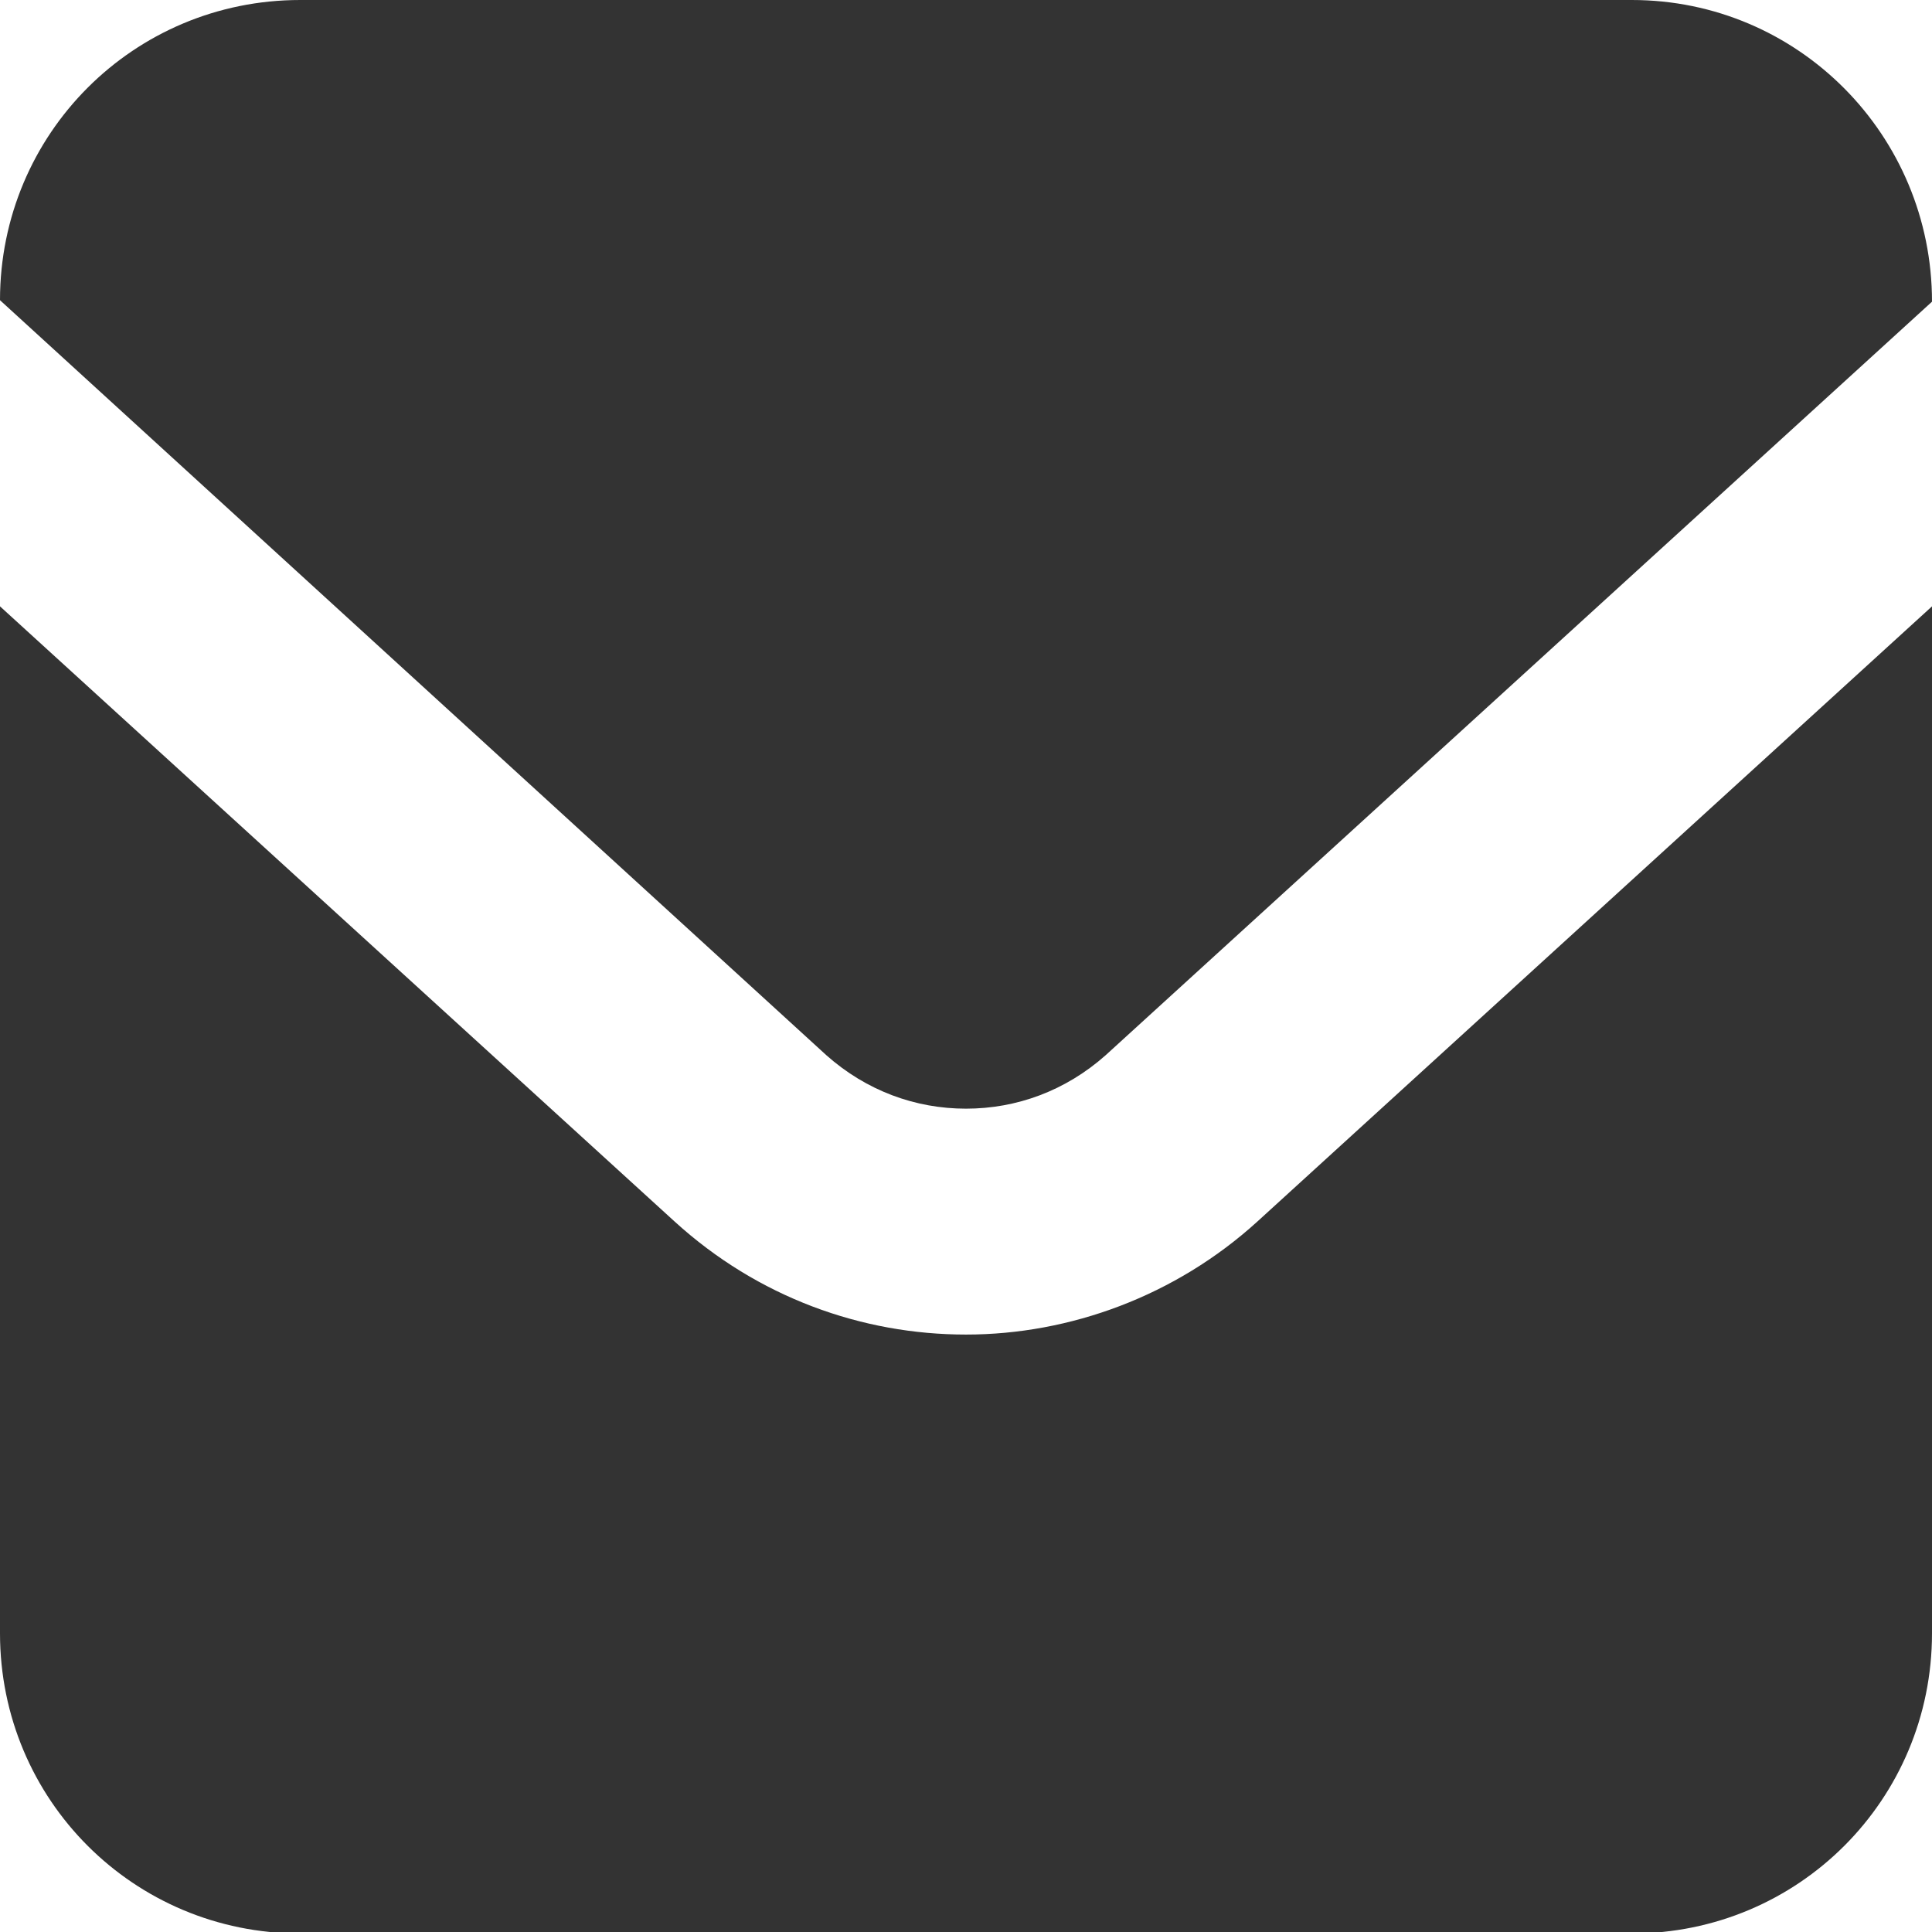 <?xml version="1.0" encoding="UTF-8"?><svg id="_レイヤー_2" xmlns="http://www.w3.org/2000/svg" width="13" height="13" viewBox="0 0 13 13"><defs><style>.cls-1{fill:#333;}</style></defs><g id="_コンテンツ"><g id="_アートワーク_130"><g id="_アートワーク_130-2"><path class="cls-1" d="M10.98,0H2.02C.9,0,0,.9,0,2.02h0s5.56,5.08,5.56,5.08c.27.24.6.36.94.36.34,0,.67-.12.94-.36l5.56-5.07h0c0-1.12-.9-2.03-2.02-2.03Z"/><path class="cls-1" d="M6.5,8.98c-.7,0-1.4-.25-1.96-.76L0,4.08v6.91c0,1.12.9,2.02,2.02,2.02h8.96c1.12,0,2.02-.9,2.02-2.02v-6.91l-4.54,4.14c-.55.5-1.26.76-1.96.76Z"/></g></g></g></svg>